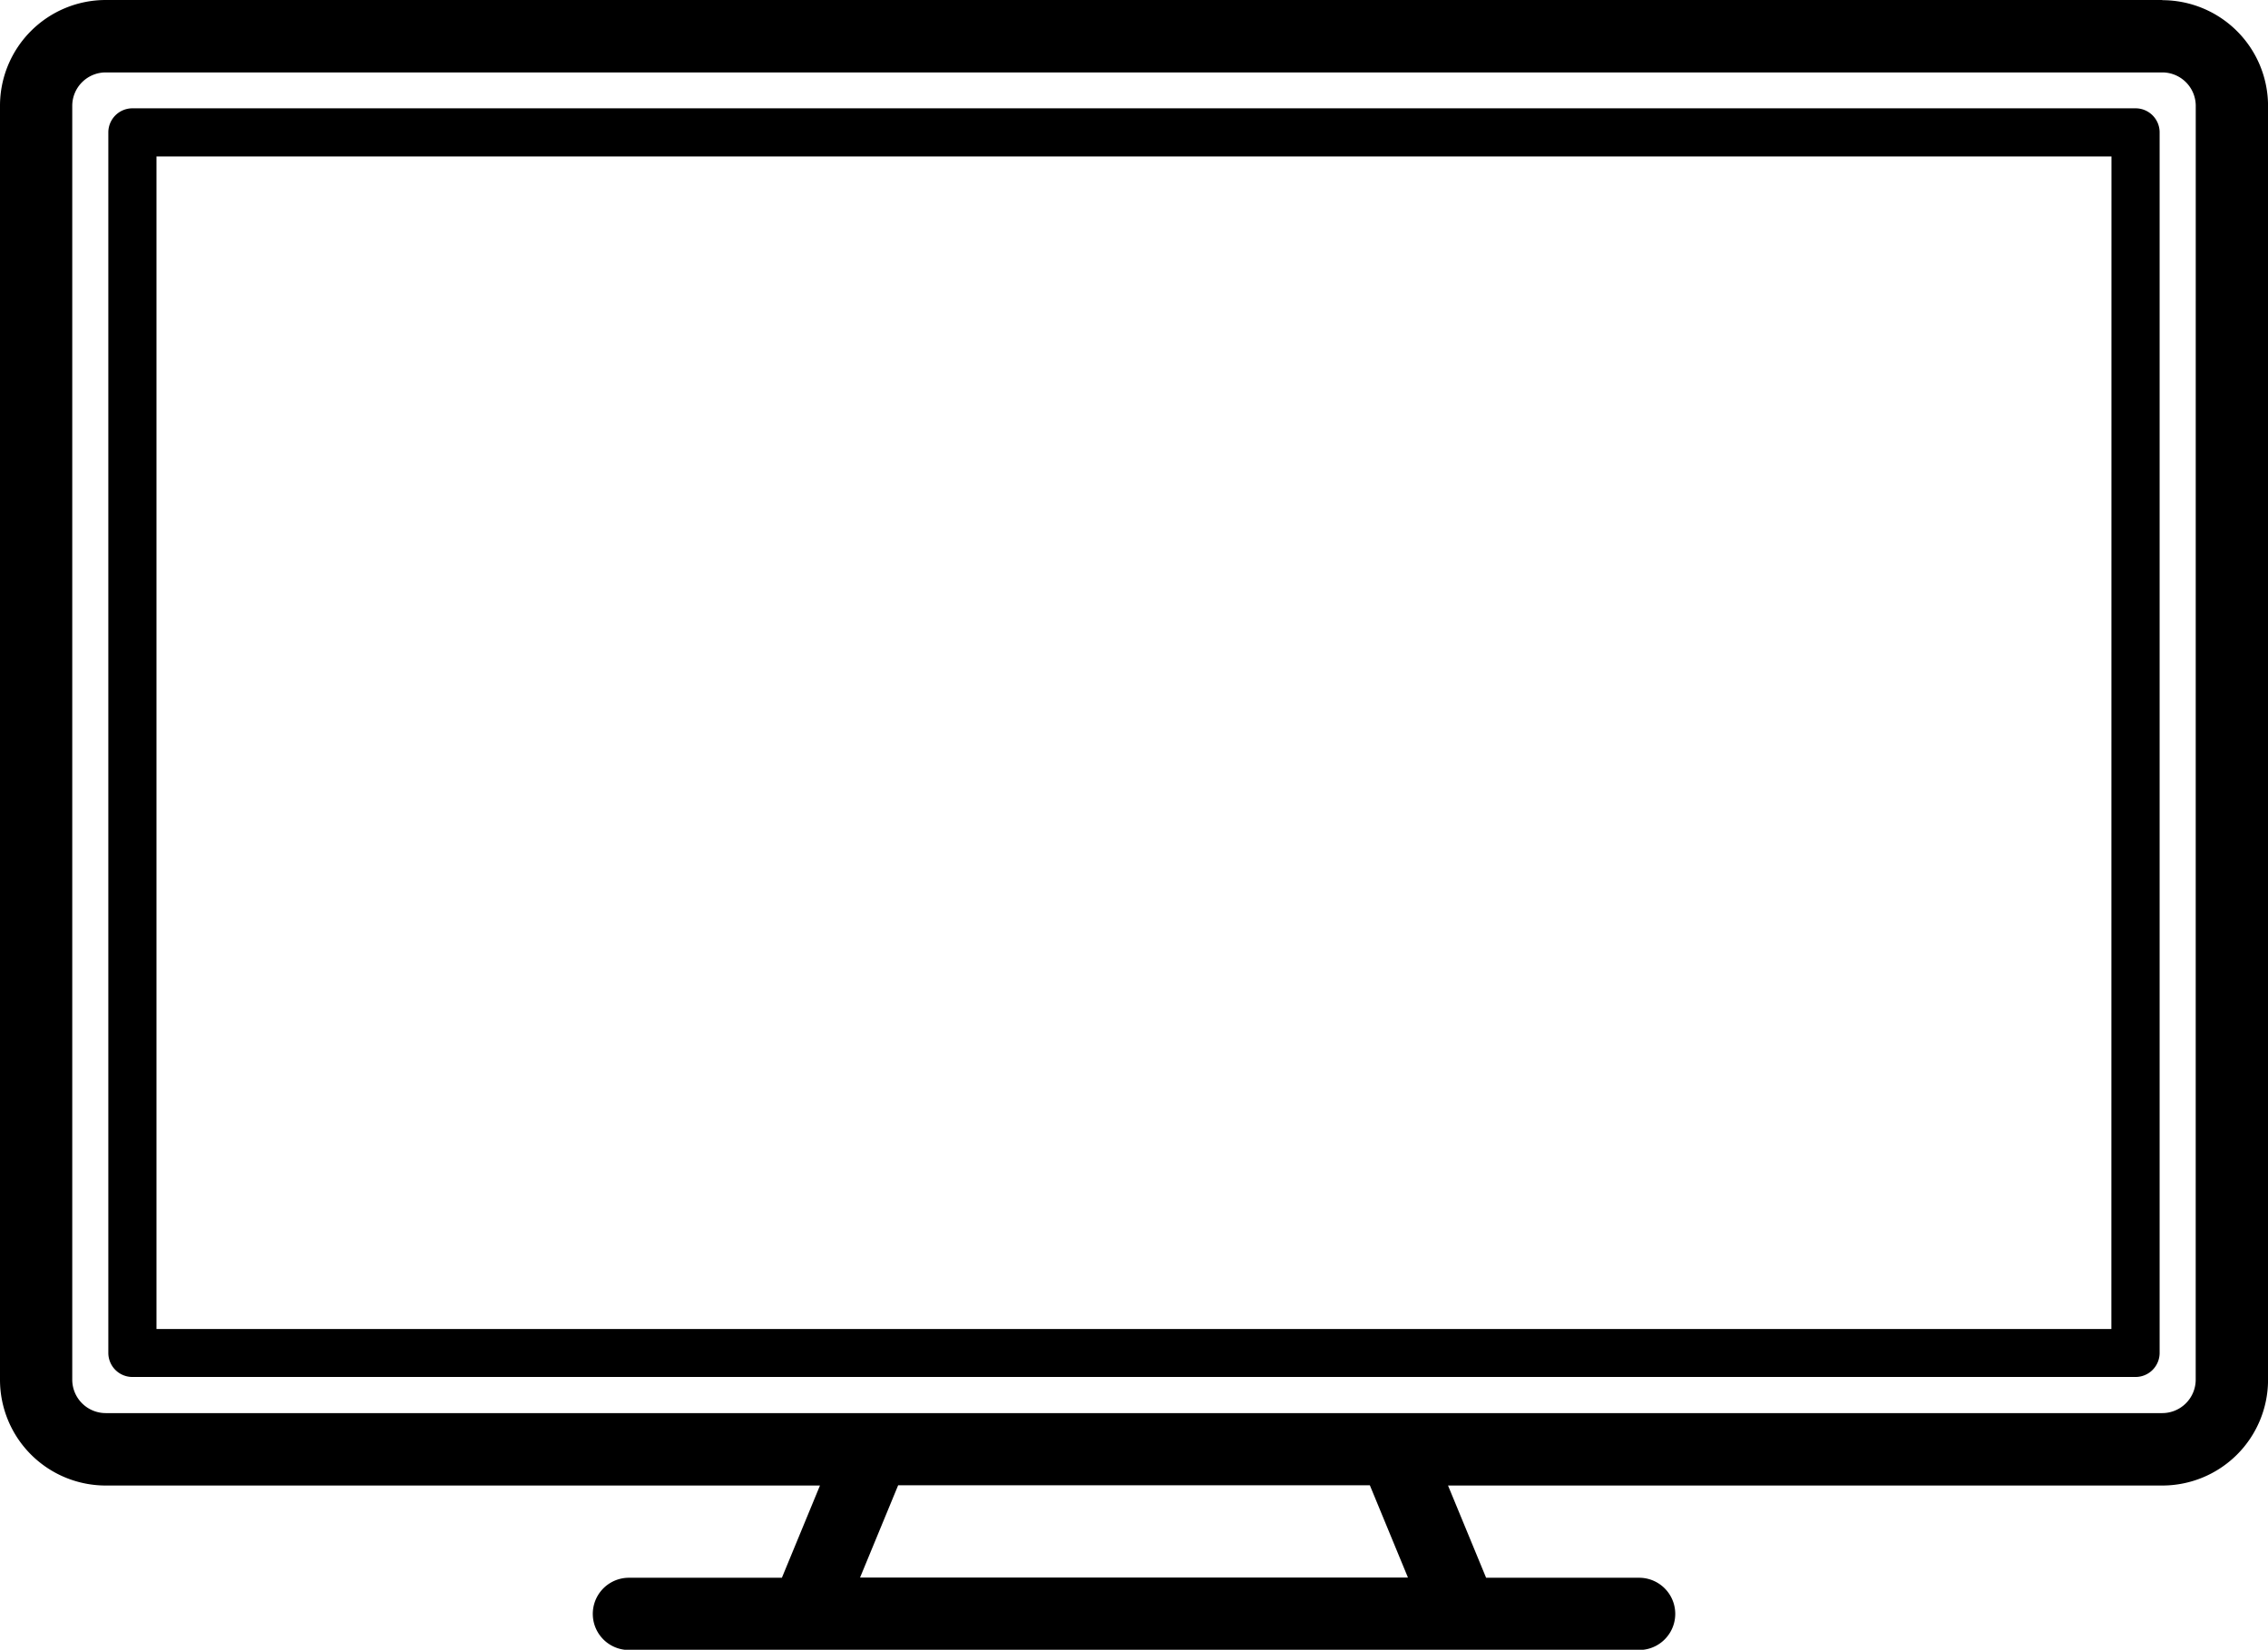 <svg id="monitor" xmlns="http://www.w3.org/2000/svg" width="49.787" height="36.22" viewBox="0 0 49.787 36.22">
  <path id="Path_1552" data-name="Path 1552" d="M67,86.676H23.029a.529.529,0,0,0-.529.529V114a.529.529,0,0,0,.529.529H67A.529.529,0,0,0,67.53,114V87.2A.528.528,0,0,0,67,86.676Zm-.529,26.8H23.557V87.733H66.473Z" transform="translate(-20.122 -84.298)"/>
  <path id="Path_1553" data-name="Path 1553" d="M47.467,64.176H2.32A2.322,2.322,0,0,0,0,66.5v27.97a2.322,2.322,0,0,0,2.32,2.32H18l-.836,2.025H13.806a.793.793,0,1,0,0,1.586H35.982a.793.793,0,0,0,0-1.586H32.623l-.836-2.025H47.468a2.322,2.322,0,0,0,2.32-2.32V66.5a2.323,2.323,0,0,0-2.32-2.32ZM30.907,98.81H18.88l.836-2.025H30.071ZM48.2,94.466a.735.735,0,0,1-.734.734H2.32a.735.735,0,0,1-.734-.734V66.5a.735.735,0,0,1,.734-.734H47.467a.735.735,0,0,1,.734.734Z" transform="translate(0 -64.176)"/>
</svg>
